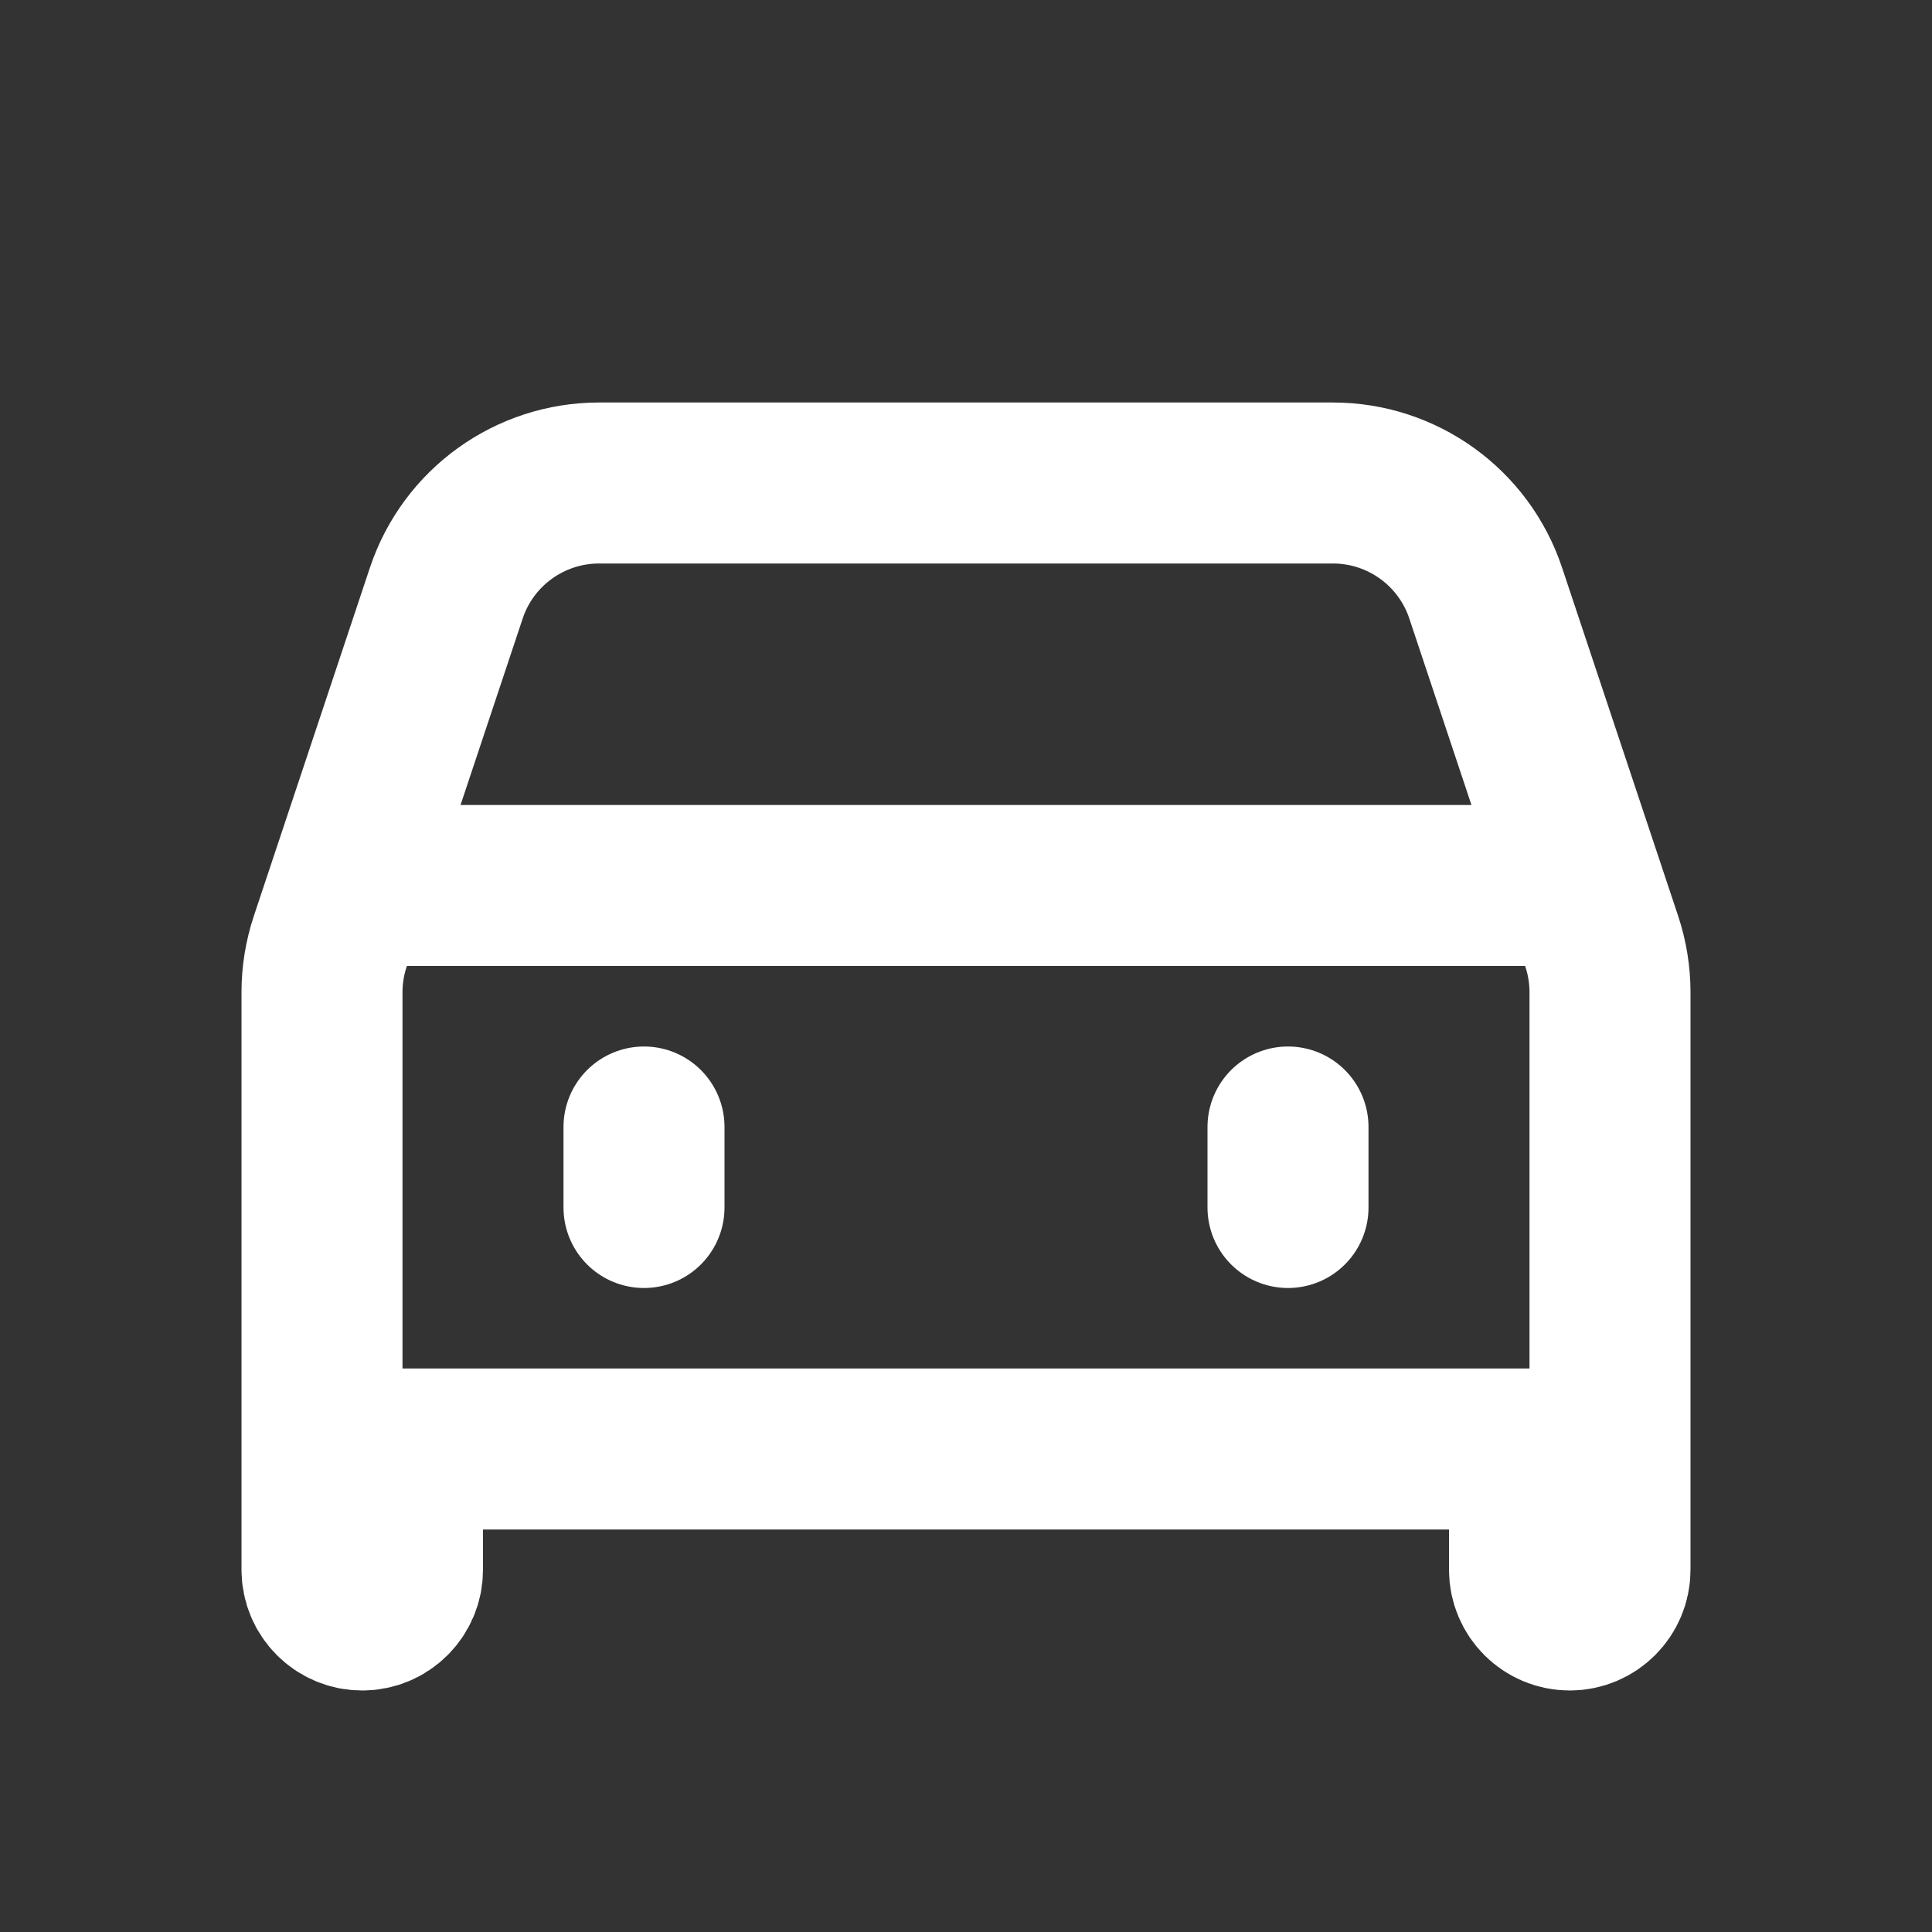 <?xml version="1.0" encoding="utf-8"?><!-- Uploaded to: SVG Repo, www.svgrepo.com, Generator: SVG Repo Mixer Tools -->
<svg preserveAspectRatio="xMidYMid meet" viewBox="0 0 24 24" fill="none" xmlns="http://www.w3.org/2000/svg">
<rect x="0" y="0" width="24" height="24" fill="#333333" stroke="none"/>
<path d="M20 18V12.325C20 12.11 19.965 11.896 19.897 11.692L18.456 7.368C18.184 6.551 17.419 6 16.558 6H7.442C6.581 6 5.816 6.551 5.544 7.368L4.103 11.692C4.035 11.896 4 12.11 4 12.325V18M20 18H4M20 18V19.5C20 19.776 19.776 20 19.5 20C19.224 20 19 19.776 19 19.5V18M4 18V19.5C4 19.776 4.224 20 4.5 20C4.776 20 5 19.776 5 19.5V18M4.333 11H19.667M8 14V15M16 14V15" stroke="#ffffff" stroke-width="2" stroke-linecap="round" stroke-linejoin="round"/>
</svg>
